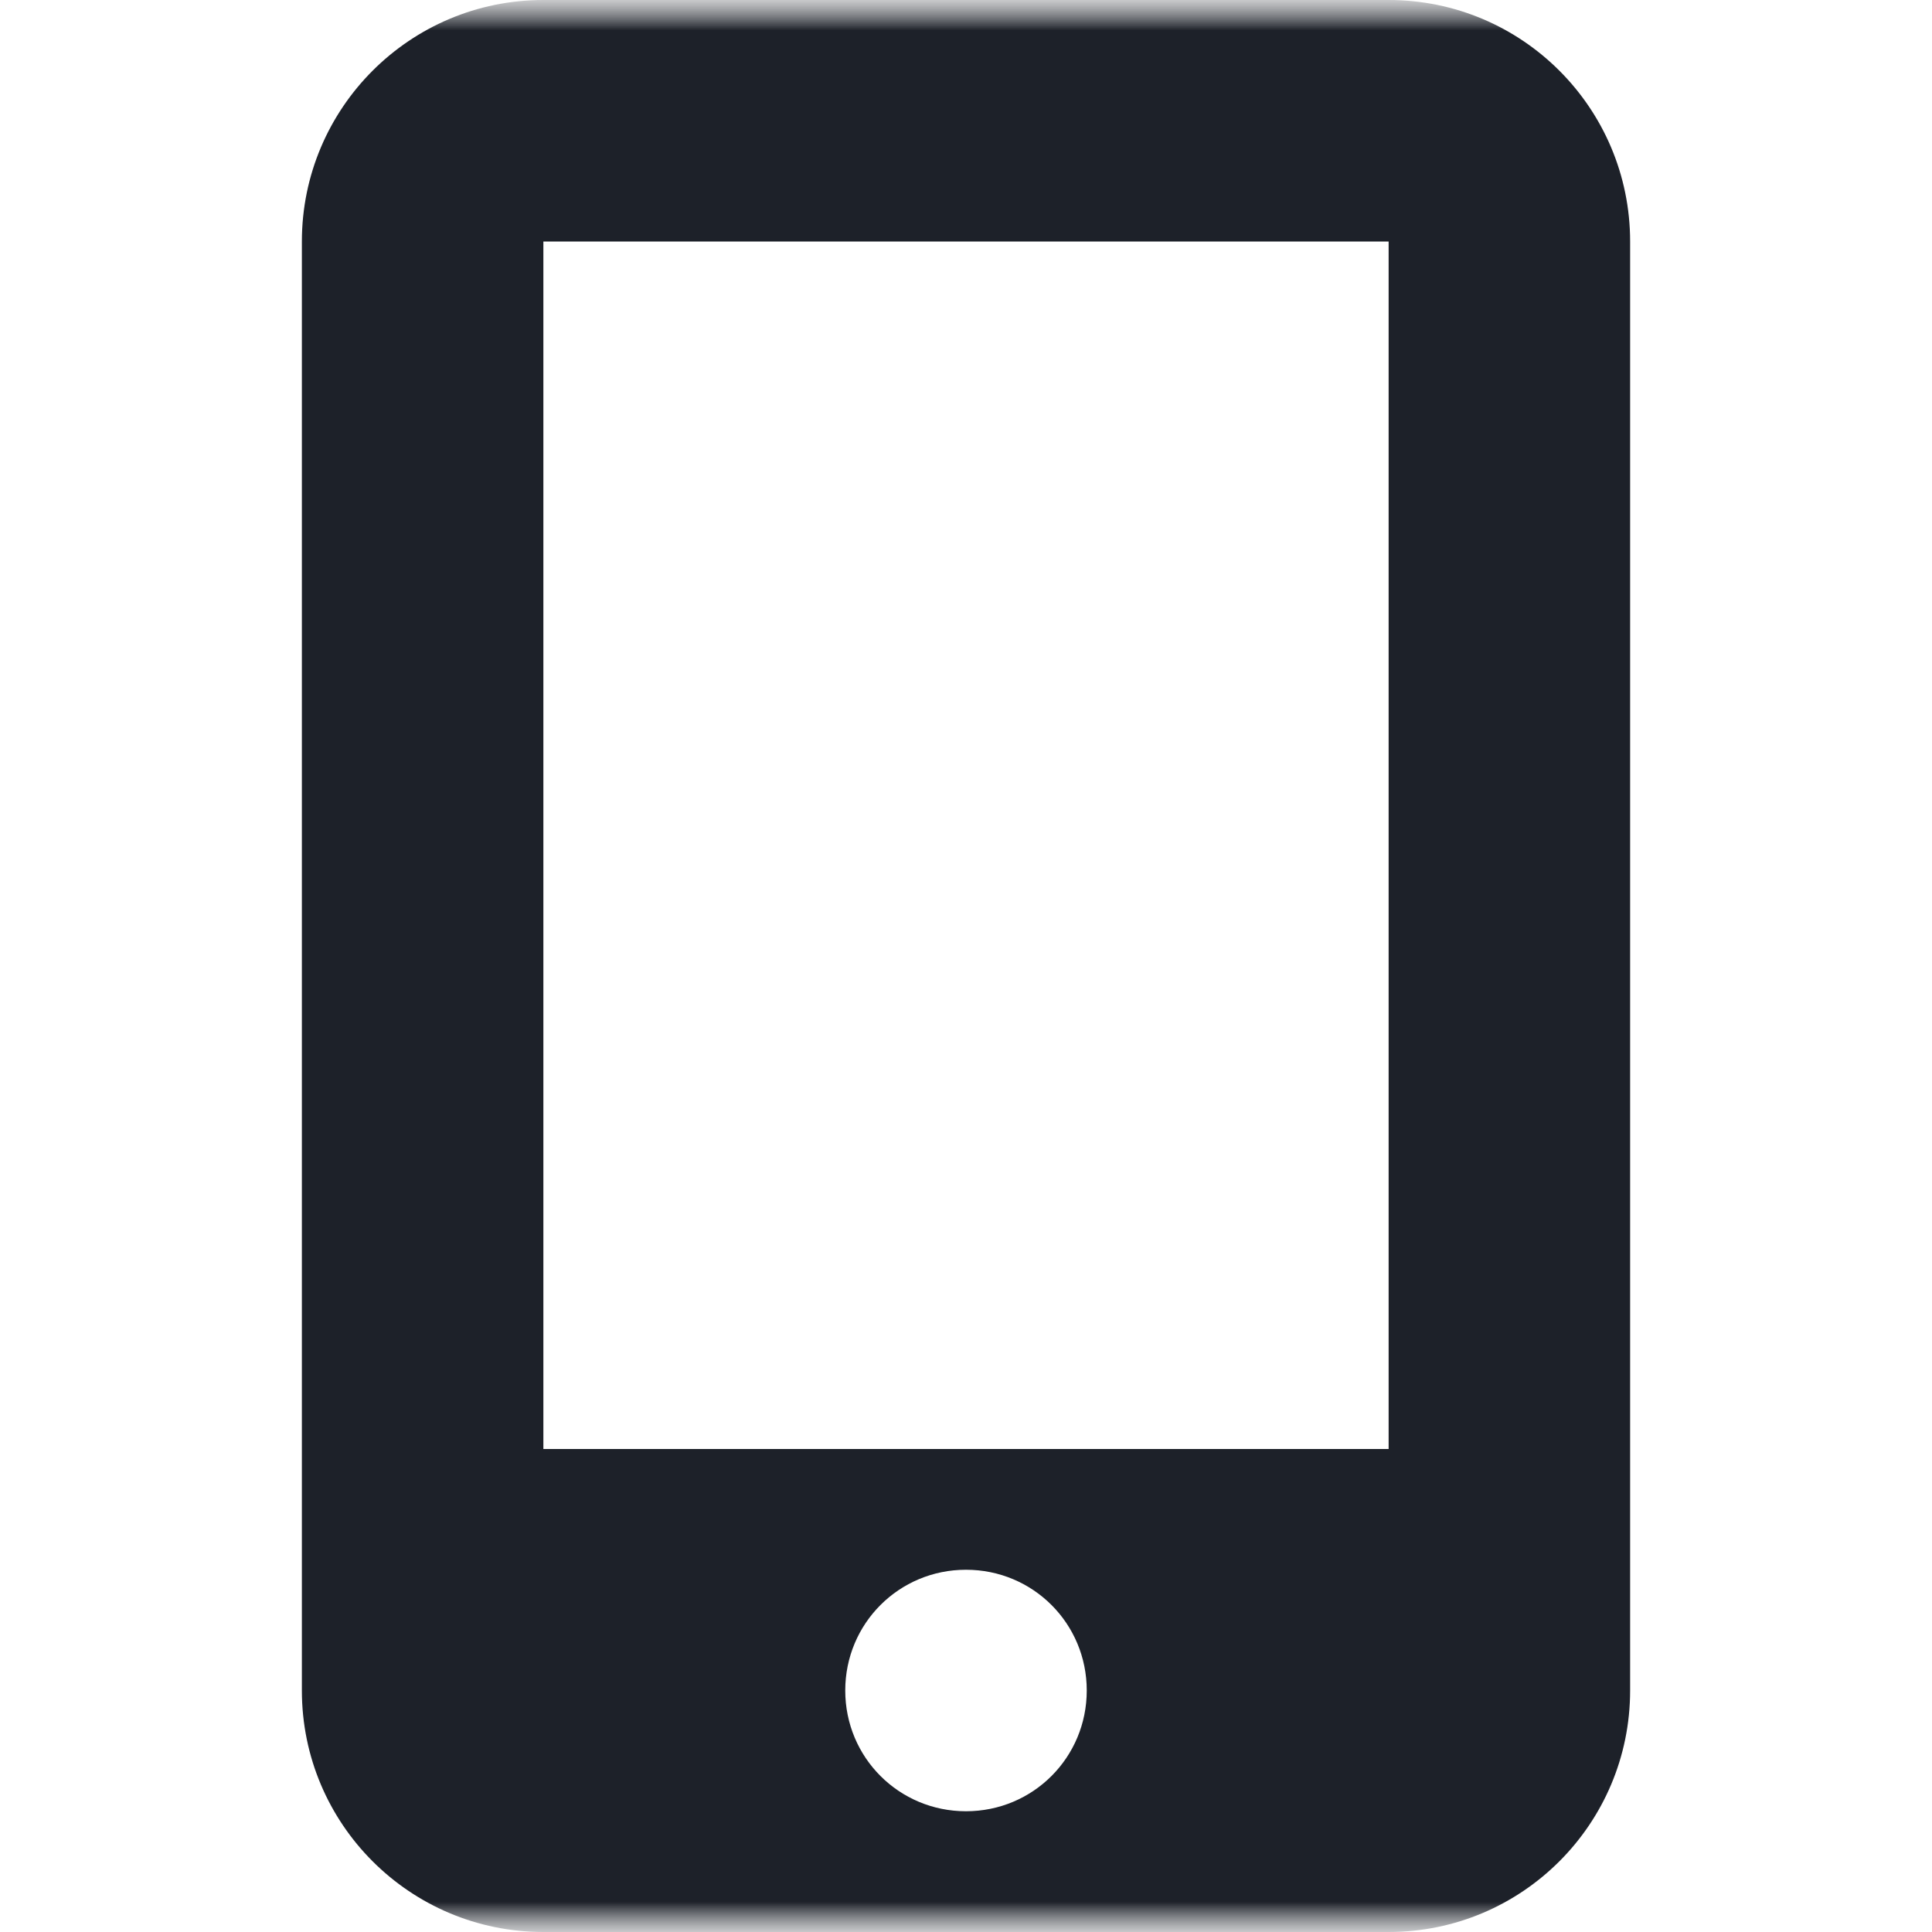 <svg xmlns="http://www.w3.org/2000/svg" xmlns:xlink="http://www.w3.org/1999/xlink" width="32" height="32" viewBox="0 0 32 32" fill="none"><g opacity="1"  transform="translate(0 0)  rotate(0)"><mask id="bg-mask-0" fill="white"><use transform="translate(0 0)  rotate(0)" xlink:href="#path_0"></use></mask><g mask="url(#bg-mask-0)" ><g opacity="1"  transform="translate(4 0)  rotate(0)"><mask id="bg-mask-1" fill="white"><use transform="translate(0 0)  rotate(0)" xlink:href="#path_1"></use></mask><g mask="url(#bg-mask-1)" ><path id="Vector" fill-rule="evenodd" style="fill:#1D2129" opacity="1" d="M5,4v20h14v-20zM1,4c0,-2.21 1.79,-4 4,-4h14c2.21,0 4,1.79 4,4v24c0,2.21 -1.79,4 -4,4h-14c-2.21,0 -4,-1.79 -4,-4zM12,30c1.11,0 2,-0.89 2,-2c0,-1.11 -0.89,-2 -2,-2c-1.11,0 -2,0.89 -2,2c0,1.11 0.89,2 2,2z"></path></g></g></g></g><defs><rect id="path_0" x="0" y="0" width="32" height="32" /><rect id="path_1" x="0" y="0" width="24" height="32" /></defs></svg>